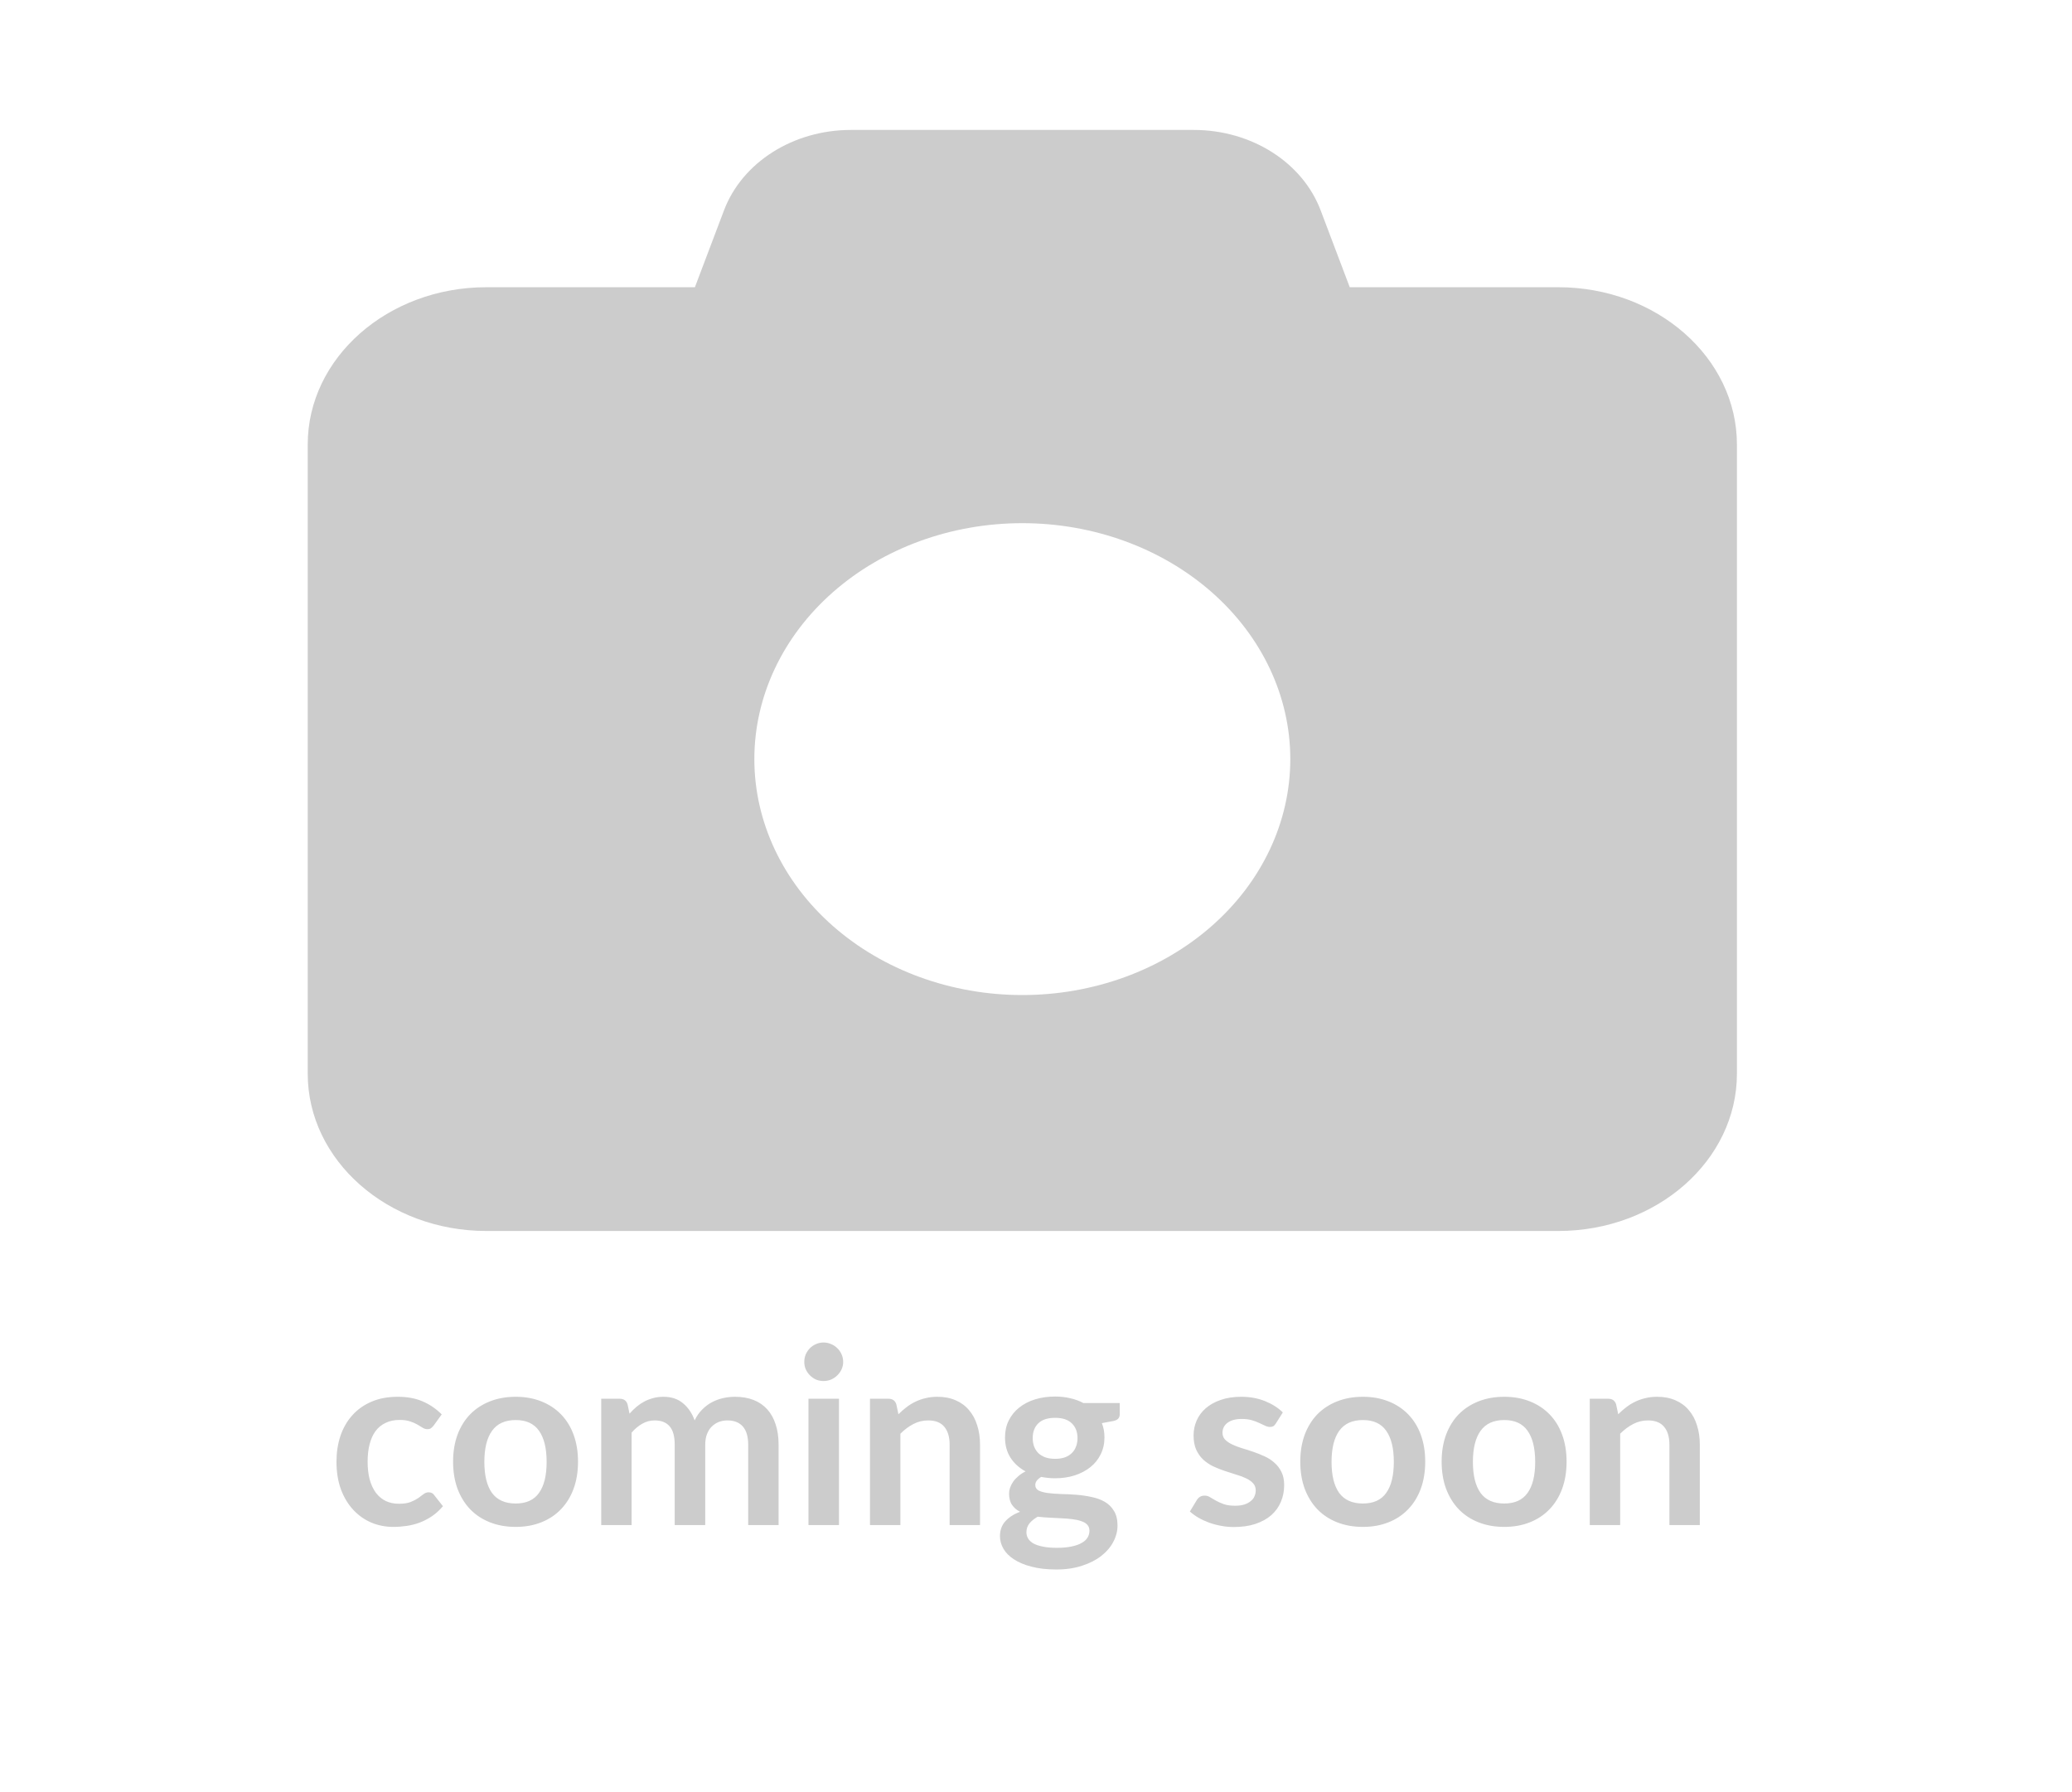 <svg width="303" height="262" viewBox="0 0 303 262" fill="none" xmlns="http://www.w3.org/2000/svg">
<path d="M63.426 208.438C63.294 208.606 63.162 208.738 63.03 208.834C62.91 208.93 62.73 208.978 62.49 208.978C62.262 208.978 62.04 208.912 61.824 208.78C61.608 208.636 61.35 208.48 61.05 208.312C60.75 208.132 60.39 207.976 59.97 207.844C59.562 207.7 59.052 207.628 58.44 207.628C57.66 207.628 56.976 207.772 56.388 208.06C55.8 208.336 55.308 208.738 54.912 209.266C54.528 209.794 54.24 210.436 54.048 211.192C53.856 211.936 53.76 212.782 53.76 213.73C53.76 214.714 53.862 215.59 54.066 216.358C54.282 217.126 54.588 217.774 54.984 218.302C55.38 218.818 55.86 219.214 56.424 219.49C56.988 219.754 57.624 219.886 58.332 219.886C59.04 219.886 59.61 219.802 60.042 219.634C60.486 219.454 60.858 219.262 61.158 219.058C61.458 218.842 61.716 218.65 61.932 218.482C62.16 218.302 62.412 218.212 62.688 218.212C63.048 218.212 63.318 218.35 63.498 218.626L64.776 220.246C64.284 220.822 63.75 221.308 63.174 221.704C62.598 222.088 61.998 222.4 61.374 222.64C60.762 222.868 60.126 223.03 59.466 223.126C58.818 223.222 58.17 223.27 57.522 223.27C56.382 223.27 55.308 223.06 54.3 222.64C53.292 222.208 52.41 221.584 51.654 220.768C50.898 219.952 50.298 218.956 49.854 217.78C49.422 216.592 49.206 215.242 49.206 213.73C49.206 212.374 49.398 211.12 49.782 209.968C50.178 208.804 50.754 207.802 51.51 206.962C52.266 206.11 53.202 205.444 54.318 204.964C55.434 204.484 56.718 204.244 58.17 204.244C59.55 204.244 60.756 204.466 61.788 204.91C62.832 205.354 63.768 205.99 64.596 206.818L63.426 208.438ZM75.419 204.244C76.787 204.244 78.029 204.466 79.145 204.91C80.273 205.354 81.233 205.984 82.025 206.8C82.829 207.616 83.447 208.612 83.879 209.788C84.311 210.964 84.527 212.278 84.527 213.73C84.527 215.194 84.311 216.514 83.879 217.69C83.447 218.866 82.829 219.868 82.025 220.696C81.233 221.524 80.273 222.16 79.145 222.604C78.029 223.048 76.787 223.27 75.419 223.27C74.039 223.27 72.785 223.048 71.657 222.604C70.529 222.16 69.563 221.524 68.759 220.696C67.967 219.868 67.349 218.866 66.905 217.69C66.473 216.514 66.257 215.194 66.257 213.73C66.257 212.278 66.473 210.964 66.905 209.788C67.349 208.612 67.967 207.616 68.759 206.8C69.563 205.984 70.529 205.354 71.657 204.91C72.785 204.466 74.039 204.244 75.419 204.244ZM75.419 219.85C76.955 219.85 78.089 219.334 78.821 218.302C79.565 217.27 79.937 215.758 79.937 213.766C79.937 211.774 79.565 210.256 78.821 209.212C78.089 208.168 76.955 207.646 75.419 207.646C73.859 207.646 72.701 208.174 71.945 209.23C71.201 210.274 70.829 211.786 70.829 213.766C70.829 215.746 71.201 217.258 71.945 218.302C72.701 219.334 73.859 219.85 75.419 219.85ZM87.919 223V204.532H90.637C91.213 204.532 91.591 204.802 91.771 205.342L92.059 206.71C92.383 206.35 92.719 206.02 93.067 205.72C93.427 205.42 93.805 205.162 94.201 204.946C94.609 204.73 95.041 204.562 95.497 204.442C95.965 204.31 96.475 204.244 97.027 204.244C98.191 204.244 99.145 204.562 99.889 205.198C100.645 205.822 101.209 206.656 101.581 207.7C101.869 207.088 102.229 206.566 102.661 206.134C103.093 205.69 103.567 205.33 104.083 205.054C104.599 204.778 105.145 204.574 105.721 204.442C106.309 204.31 106.897 204.244 107.485 204.244C108.505 204.244 109.411 204.4 110.203 204.712C110.995 205.024 111.661 205.48 112.201 206.08C112.741 206.68 113.149 207.412 113.425 208.276C113.713 209.14 113.857 210.13 113.857 211.246V223H109.411V211.246C109.411 210.07 109.153 209.188 108.637 208.6C108.121 208 107.365 207.7 106.369 207.7C105.913 207.7 105.487 207.778 105.091 207.934C104.707 208.09 104.365 208.318 104.065 208.618C103.777 208.906 103.549 209.272 103.381 209.716C103.213 210.16 103.129 210.67 103.129 211.246V223H98.665V211.246C98.665 210.01 98.413 209.11 97.909 208.546C97.417 207.982 96.691 207.7 95.731 207.7C95.083 207.7 94.477 207.862 93.913 208.186C93.361 208.498 92.845 208.93 92.365 209.482V223H87.919ZM122.691 204.532V223H118.227V204.532H122.691ZM123.303 199.15C123.303 199.534 123.225 199.894 123.069 200.23C122.913 200.566 122.703 200.86 122.439 201.112C122.187 201.364 121.887 201.568 121.539 201.724C121.191 201.868 120.819 201.94 120.423 201.94C120.039 201.94 119.673 201.868 119.325 201.724C118.989 201.568 118.695 201.364 118.443 201.112C118.191 200.86 117.987 200.566 117.831 200.23C117.687 199.894 117.615 199.534 117.615 199.15C117.615 198.754 117.687 198.382 117.831 198.034C117.987 197.686 118.191 197.386 118.443 197.134C118.695 196.882 118.989 196.684 119.325 196.54C119.673 196.384 120.039 196.306 120.423 196.306C120.819 196.306 121.191 196.384 121.539 196.54C121.887 196.684 122.187 196.882 122.439 197.134C122.703 197.386 122.913 197.686 123.069 198.034C123.225 198.382 123.303 198.754 123.303 199.15ZM131.381 206.8C131.753 206.428 132.143 206.086 132.551 205.774C132.971 205.45 133.409 205.18 133.865 204.964C134.333 204.736 134.831 204.562 135.359 204.442C135.887 204.31 136.463 204.244 137.087 204.244C138.095 204.244 138.989 204.418 139.769 204.766C140.549 205.102 141.197 205.582 141.713 206.206C142.241 206.818 142.637 207.556 142.901 208.42C143.177 209.272 143.315 210.214 143.315 211.246V223H138.869V211.246C138.869 210.118 138.611 209.248 138.095 208.636C137.579 208.012 136.793 207.7 135.737 207.7C134.969 207.7 134.249 207.874 133.577 208.222C132.905 208.57 132.269 209.044 131.669 209.644V223H127.223V204.532H129.941C130.517 204.532 130.895 204.802 131.075 205.342L131.381 206.8ZM154.294 213.316C154.846 213.316 155.326 213.244 155.734 213.1C156.142 212.944 156.478 212.734 156.742 212.47C157.018 212.206 157.222 211.888 157.354 211.516C157.498 211.144 157.57 210.736 157.57 210.292C157.57 209.38 157.294 208.66 156.742 208.132C156.202 207.592 155.386 207.322 154.294 207.322C153.202 207.322 152.38 207.592 151.828 208.132C151.288 208.66 151.018 209.38 151.018 210.292C151.018 210.724 151.084 211.126 151.216 211.498C151.36 211.87 151.564 212.194 151.828 212.47C152.104 212.734 152.446 212.944 152.854 213.1C153.274 213.244 153.754 213.316 154.294 213.316ZM159.316 223.828C159.316 223.468 159.208 223.174 158.992 222.946C158.776 222.718 158.482 222.544 158.11 222.424C157.738 222.292 157.3 222.196 156.796 222.136C156.304 222.076 155.776 222.034 155.212 222.01C154.66 221.974 154.084 221.944 153.484 221.92C152.896 221.896 152.32 221.848 151.756 221.776C151.264 222.052 150.862 222.376 150.55 222.748C150.25 223.12 150.1 223.552 150.1 224.044C150.1 224.368 150.178 224.668 150.334 224.944C150.502 225.232 150.76 225.478 151.108 225.682C151.468 225.886 151.93 226.042 152.494 226.15C153.058 226.27 153.748 226.33 154.564 226.33C155.392 226.33 156.106 226.264 156.706 226.132C157.306 226.012 157.798 225.838 158.182 225.61C158.578 225.394 158.866 225.13 159.046 224.818C159.226 224.518 159.316 224.188 159.316 223.828ZM163.744 205.162V206.818C163.744 207.346 163.426 207.67 162.79 207.79L161.134 208.096C161.386 208.732 161.512 209.428 161.512 210.184C161.512 211.096 161.326 211.924 160.954 212.668C160.594 213.4 160.09 214.024 159.442 214.54C158.794 215.056 158.026 215.458 157.138 215.746C156.262 216.022 155.314 216.16 154.294 216.16C153.934 216.16 153.586 216.142 153.25 216.106C152.914 216.07 152.584 216.022 152.26 215.962C151.684 216.31 151.396 216.7 151.396 217.132C151.396 217.504 151.564 217.78 151.9 217.96C152.248 218.128 152.704 218.248 153.268 218.32C153.832 218.392 154.474 218.44 155.194 218.464C155.914 218.476 156.652 218.512 157.408 218.572C158.164 218.632 158.902 218.74 159.622 218.896C160.342 219.04 160.984 219.274 161.548 219.598C162.112 219.922 162.562 220.366 162.898 220.93C163.246 221.482 163.42 222.196 163.42 223.072C163.42 223.888 163.216 224.68 162.808 225.448C162.412 226.216 161.83 226.9 161.062 227.5C160.306 228.1 159.37 228.58 158.254 228.94C157.15 229.312 155.89 229.498 154.474 229.498C153.082 229.498 151.87 229.36 150.838 229.084C149.806 228.82 148.948 228.46 148.264 228.004C147.58 227.56 147.07 227.044 146.734 226.456C146.398 225.868 146.23 225.256 146.23 224.62C146.23 223.756 146.488 223.036 147.004 222.46C147.532 221.872 148.252 221.404 149.164 221.056C148.672 220.804 148.282 220.468 147.994 220.048C147.706 219.628 147.562 219.076 147.562 218.392C147.562 218.116 147.61 217.834 147.706 217.546C147.814 217.246 147.964 216.952 148.156 216.664C148.36 216.376 148.612 216.106 148.912 215.854C149.212 215.59 149.566 215.356 149.974 215.152C149.038 214.648 148.3 213.976 147.76 213.136C147.232 212.296 146.968 211.312 146.968 210.184C146.968 209.272 147.148 208.45 147.508 207.718C147.88 206.974 148.39 206.344 149.038 205.828C149.698 205.3 150.472 204.898 151.36 204.622C152.26 204.346 153.238 204.208 154.294 204.208C155.086 204.208 155.83 204.292 156.526 204.46C157.222 204.616 157.858 204.85 158.434 205.162H163.744ZM186.585 208.132C186.465 208.324 186.339 208.462 186.207 208.546C186.075 208.618 185.907 208.654 185.703 208.654C185.487 208.654 185.253 208.594 185.001 208.474C184.761 208.354 184.479 208.222 184.155 208.078C183.831 207.922 183.459 207.784 183.039 207.664C182.631 207.544 182.145 207.484 181.581 207.484C180.705 207.484 180.015 207.67 179.511 208.042C179.019 208.414 178.773 208.9 178.773 209.5C178.773 209.896 178.899 210.232 179.151 210.508C179.415 210.772 179.757 211.006 180.177 211.21C180.609 211.414 181.095 211.6 181.635 211.768C182.175 211.924 182.721 212.098 183.273 212.29C183.837 212.482 184.389 212.704 184.929 212.956C185.469 213.196 185.949 213.508 186.369 213.892C186.801 214.264 187.143 214.714 187.395 215.242C187.659 215.77 187.791 216.406 187.791 217.15C187.791 218.038 187.629 218.86 187.305 219.616C186.993 220.36 186.525 221.008 185.901 221.56C185.277 222.1 184.503 222.526 183.579 222.838C182.667 223.138 181.611 223.288 180.411 223.288C179.775 223.288 179.151 223.228 178.539 223.108C177.939 223 177.357 222.844 176.793 222.64C176.241 222.436 175.725 222.196 175.245 221.92C174.777 221.644 174.363 221.344 174.003 221.02L175.029 219.328C175.161 219.124 175.317 218.968 175.497 218.86C175.677 218.752 175.905 218.698 176.181 218.698C176.457 218.698 176.715 218.776 176.955 218.932C177.207 219.088 177.495 219.256 177.819 219.436C178.143 219.616 178.521 219.784 178.953 219.94C179.397 220.096 179.955 220.174 180.627 220.174C181.155 220.174 181.605 220.114 181.977 219.994C182.361 219.862 182.673 219.694 182.913 219.49C183.165 219.286 183.345 219.052 183.453 218.788C183.573 218.512 183.633 218.23 183.633 217.942C183.633 217.51 183.501 217.156 183.237 216.88C182.985 216.604 182.643 216.364 182.211 216.16C181.791 215.956 181.305 215.776 180.753 215.62C180.213 215.452 179.655 215.272 179.079 215.08C178.515 214.888 177.957 214.666 177.405 214.414C176.865 214.15 176.379 213.82 175.947 213.424C175.527 213.028 175.185 212.542 174.921 211.966C174.669 211.39 174.543 210.694 174.543 209.878C174.543 209.122 174.693 208.402 174.993 207.718C175.293 207.034 175.731 206.44 176.307 205.936C176.895 205.42 177.621 205.012 178.485 204.712C179.361 204.4 180.369 204.244 181.509 204.244C182.781 204.244 183.939 204.454 184.983 204.874C186.027 205.294 186.897 205.846 187.593 206.53L186.585 208.132ZM199.309 204.244C200.677 204.244 201.919 204.466 203.035 204.91C204.163 205.354 205.123 205.984 205.915 206.8C206.719 207.616 207.337 208.612 207.769 209.788C208.201 210.964 208.417 212.278 208.417 213.73C208.417 215.194 208.201 216.514 207.769 217.69C207.337 218.866 206.719 219.868 205.915 220.696C205.123 221.524 204.163 222.16 203.035 222.604C201.919 223.048 200.677 223.27 199.309 223.27C197.929 223.27 196.675 223.048 195.547 222.604C194.419 222.16 193.453 221.524 192.649 220.696C191.857 219.868 191.239 218.866 190.795 217.69C190.363 216.514 190.147 215.194 190.147 213.73C190.147 212.278 190.363 210.964 190.795 209.788C191.239 208.612 191.857 207.616 192.649 206.8C193.453 205.984 194.419 205.354 195.547 204.91C196.675 204.466 197.929 204.244 199.309 204.244ZM199.309 219.85C200.845 219.85 201.979 219.334 202.711 218.302C203.455 217.27 203.827 215.758 203.827 213.766C203.827 211.774 203.455 210.256 202.711 209.212C201.979 208.168 200.845 207.646 199.309 207.646C197.749 207.646 196.591 208.174 195.835 209.23C195.091 210.274 194.719 211.786 194.719 213.766C194.719 215.746 195.091 217.258 195.835 218.302C196.591 219.334 197.749 219.85 199.309 219.85ZM219.981 204.244C221.349 204.244 222.591 204.466 223.707 204.91C224.835 205.354 225.795 205.984 226.587 206.8C227.391 207.616 228.009 208.612 228.441 209.788C228.873 210.964 229.089 212.278 229.089 213.73C229.089 215.194 228.873 216.514 228.441 217.69C228.009 218.866 227.391 219.868 226.587 220.696C225.795 221.524 224.835 222.16 223.707 222.604C222.591 223.048 221.349 223.27 219.981 223.27C218.601 223.27 217.347 223.048 216.219 222.604C215.091 222.16 214.125 221.524 213.321 220.696C212.529 219.868 211.911 218.866 211.467 217.69C211.035 216.514 210.819 215.194 210.819 213.73C210.819 212.278 211.035 210.964 211.467 209.788C211.911 208.612 212.529 207.616 213.321 206.8C214.125 205.984 215.091 205.354 216.219 204.91C217.347 204.466 218.601 204.244 219.981 204.244ZM219.981 219.85C221.517 219.85 222.651 219.334 223.383 218.302C224.127 217.27 224.499 215.758 224.499 213.766C224.499 211.774 224.127 210.256 223.383 209.212C222.651 208.168 221.517 207.646 219.981 207.646C218.421 207.646 217.263 208.174 216.507 209.23C215.763 210.274 215.391 211.786 215.391 213.766C215.391 215.746 215.763 217.258 216.507 218.302C217.263 219.334 218.421 219.85 219.981 219.85ZM236.639 206.8C237.011 206.428 237.401 206.086 237.809 205.774C238.229 205.45 238.667 205.18 239.123 204.964C239.591 204.736 240.089 204.562 240.617 204.442C241.145 204.31 241.721 204.244 242.345 204.244C243.353 204.244 244.247 204.418 245.027 204.766C245.807 205.102 246.455 205.582 246.971 206.206C247.499 206.818 247.895 207.556 248.159 208.42C248.435 209.272 248.573 210.214 248.573 211.246V223H244.127V211.246C244.127 210.118 243.869 209.248 243.353 208.636C242.837 208.012 242.051 207.7 240.995 207.7C240.227 207.7 239.507 207.874 238.835 208.222C238.163 208.57 237.527 209.044 236.927 209.644V223H232.481V204.532H235.199C235.775 204.532 236.153 204.802 236.333 205.342L236.639 206.8Z" fill="#CCCCCC"/>
<path d="M105.863 30.788L101.618 42H71.125C56.715 42 45 52.314 45 65V157C45 169.686 56.715 180 71.125 180H227.875C242.285 180 254 169.686 254 157V65C254 52.314 242.285 42 227.875 42H197.382L193.137 30.788C190.484 23.744 183.013 19 174.564 19H124.436C115.987 19 108.516 23.744 105.863 30.788ZM149.5 76.5C159.893 76.5 169.861 80.135 177.21 86.605C184.559 93.075 188.688 101.85 188.688 111C188.688 120.15 184.559 128.925 177.21 135.395C169.861 141.865 159.893 145.5 149.5 145.5C139.107 145.5 129.139 141.865 121.79 135.395C114.441 128.925 110.312 120.15 110.312 111C110.312 101.85 114.441 93.075 121.79 86.605C129.139 80.135 139.107 76.5 149.5 76.5Z" fill="#CCCCCC"/>
</svg>
